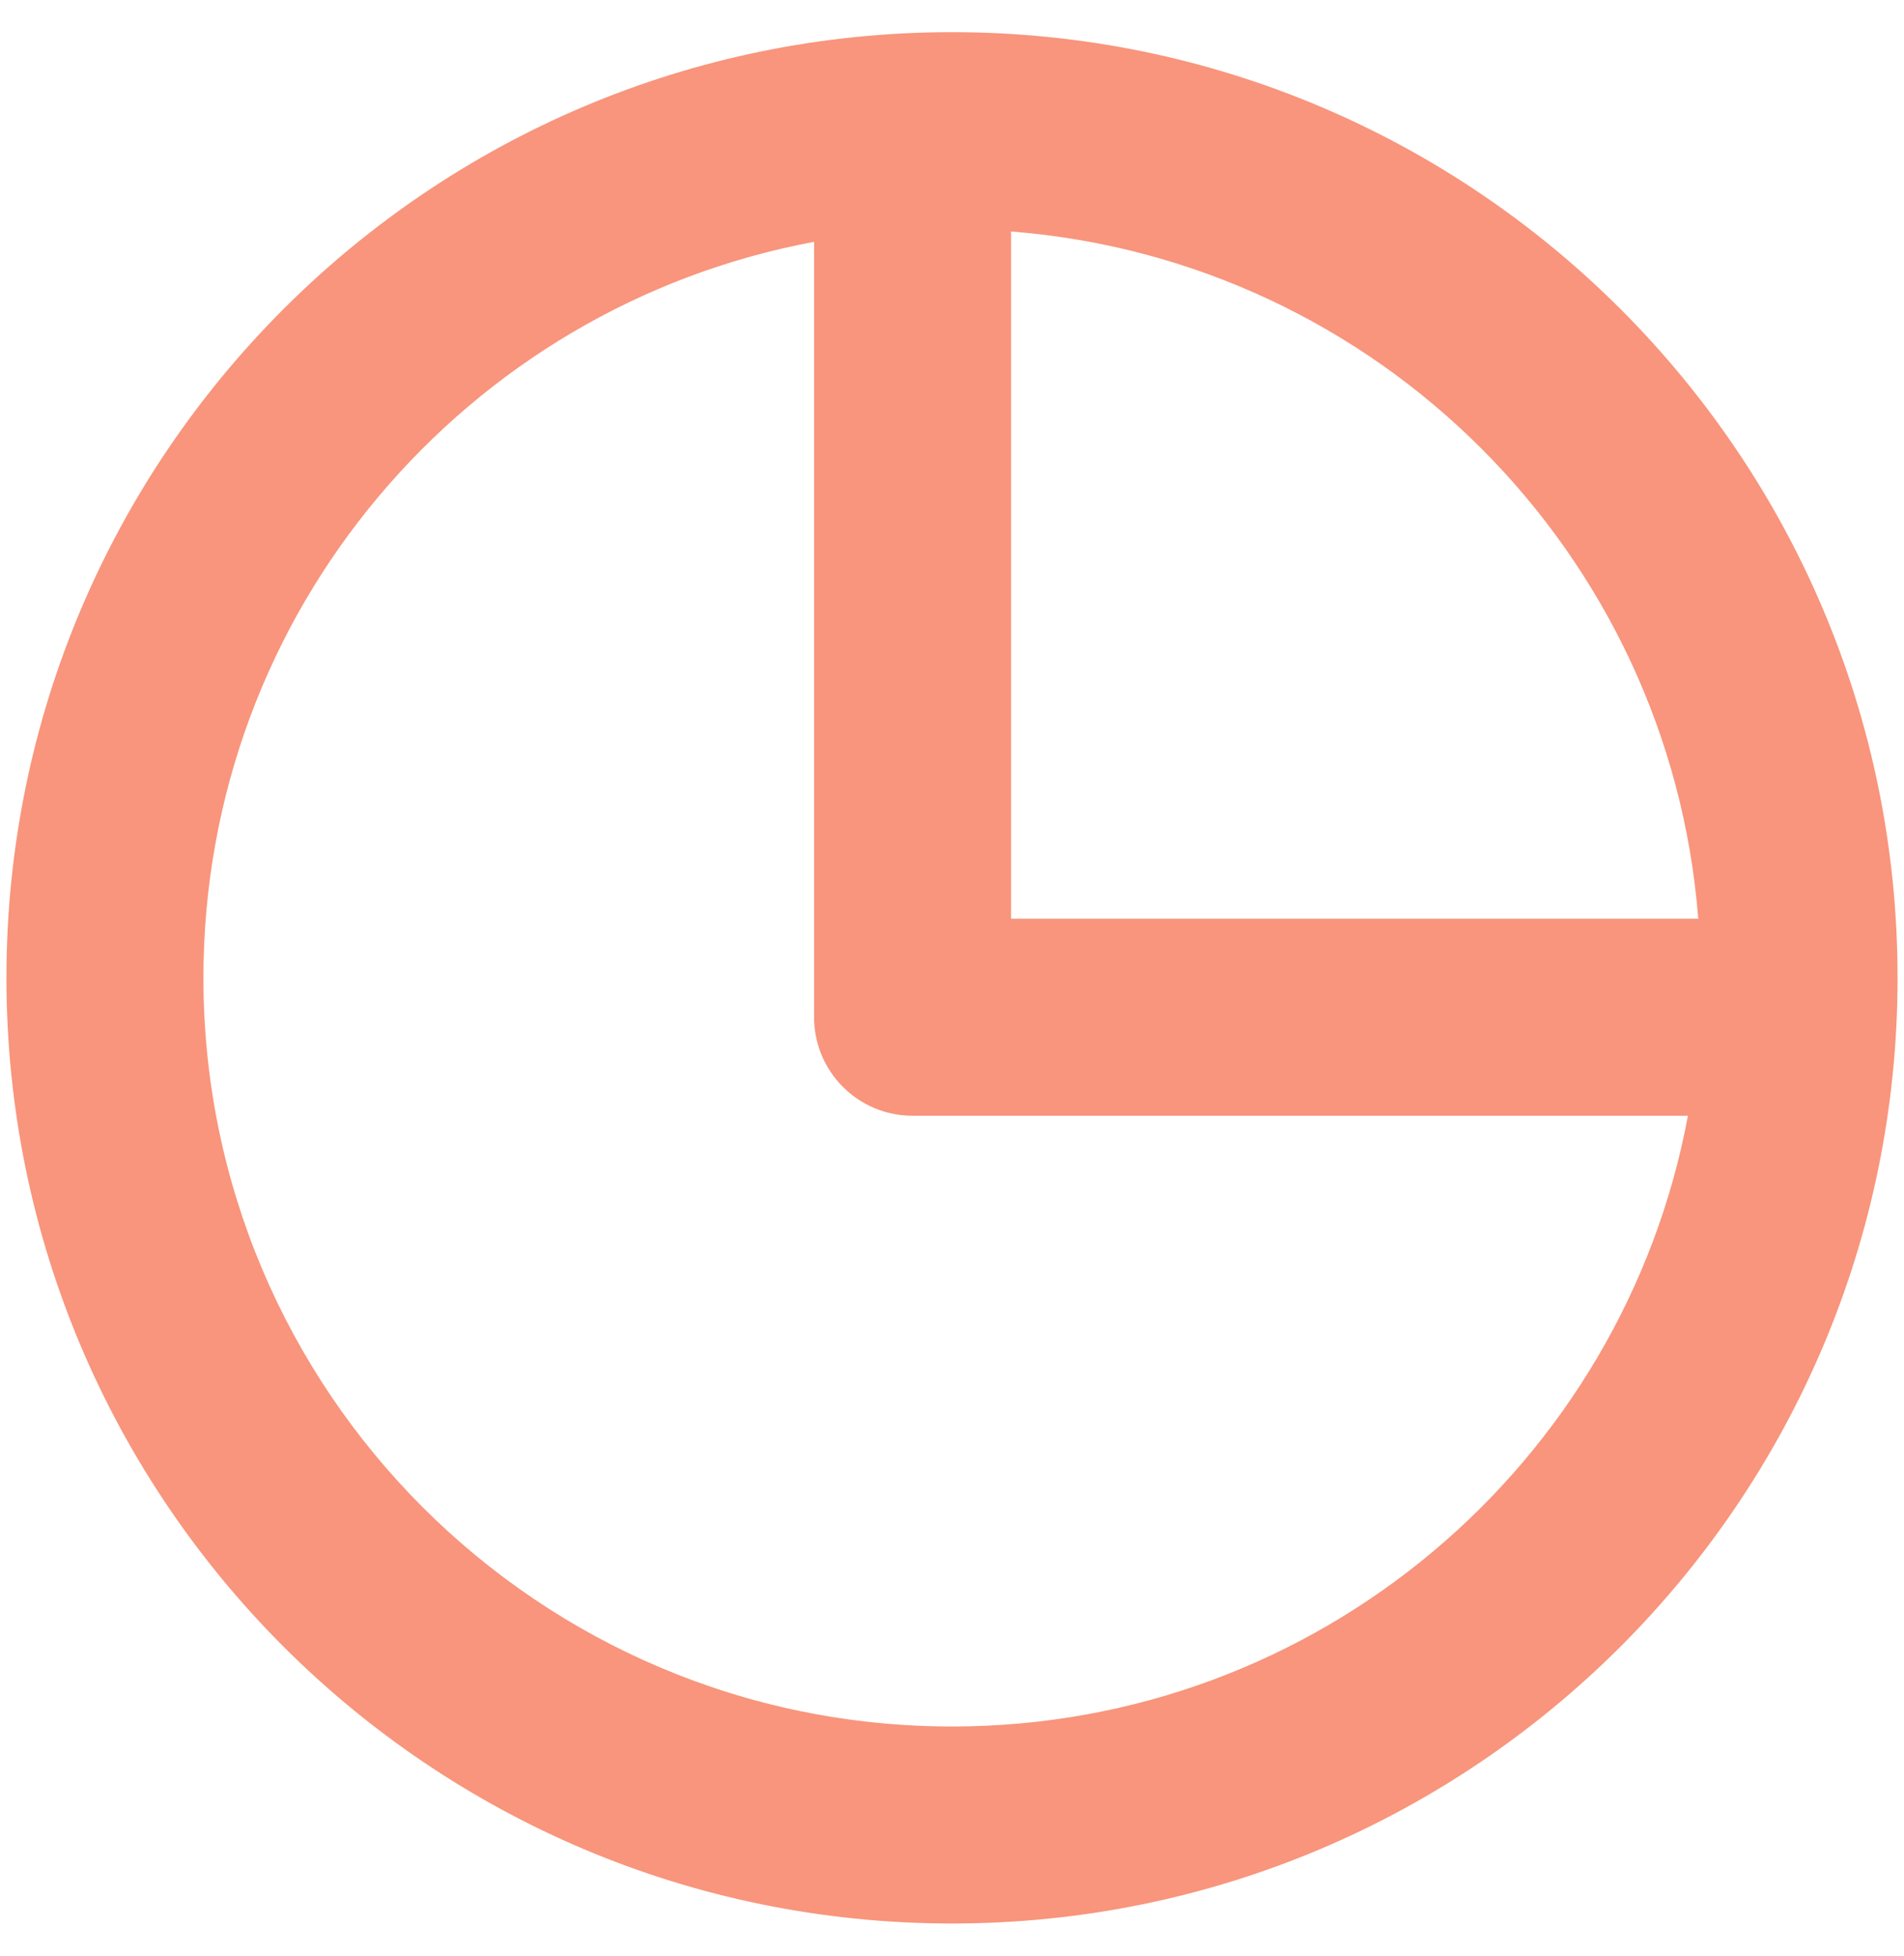 <svg width="37" height="38" viewBox="0 0 37 38" fill="none" xmlns="http://www.w3.org/2000/svg">
<path fill-rule="evenodd" clip-rule="evenodd" d="M0.125 19C0.125 29.148 8.352 37.375 18.5 37.375C28.648 37.375 36.875 29.148 36.875 19C36.875 8.852 28.648 0.625 18.5 0.625C8.352 0.625 0.125 8.852 0.125 19ZM3.953 19C3.953 27.034 10.466 33.547 18.5 33.547C25.619 33.547 31.543 28.434 32.801 21.68H17.734C16.677 21.68 15.82 20.823 15.82 19.766V4.699C9.066 5.957 3.953 11.881 3.953 19ZM19.648 4.498C26.767 5.054 32.446 10.733 33.002 17.852H19.648V4.498Z" fill="#F8957C"/>
</svg>
